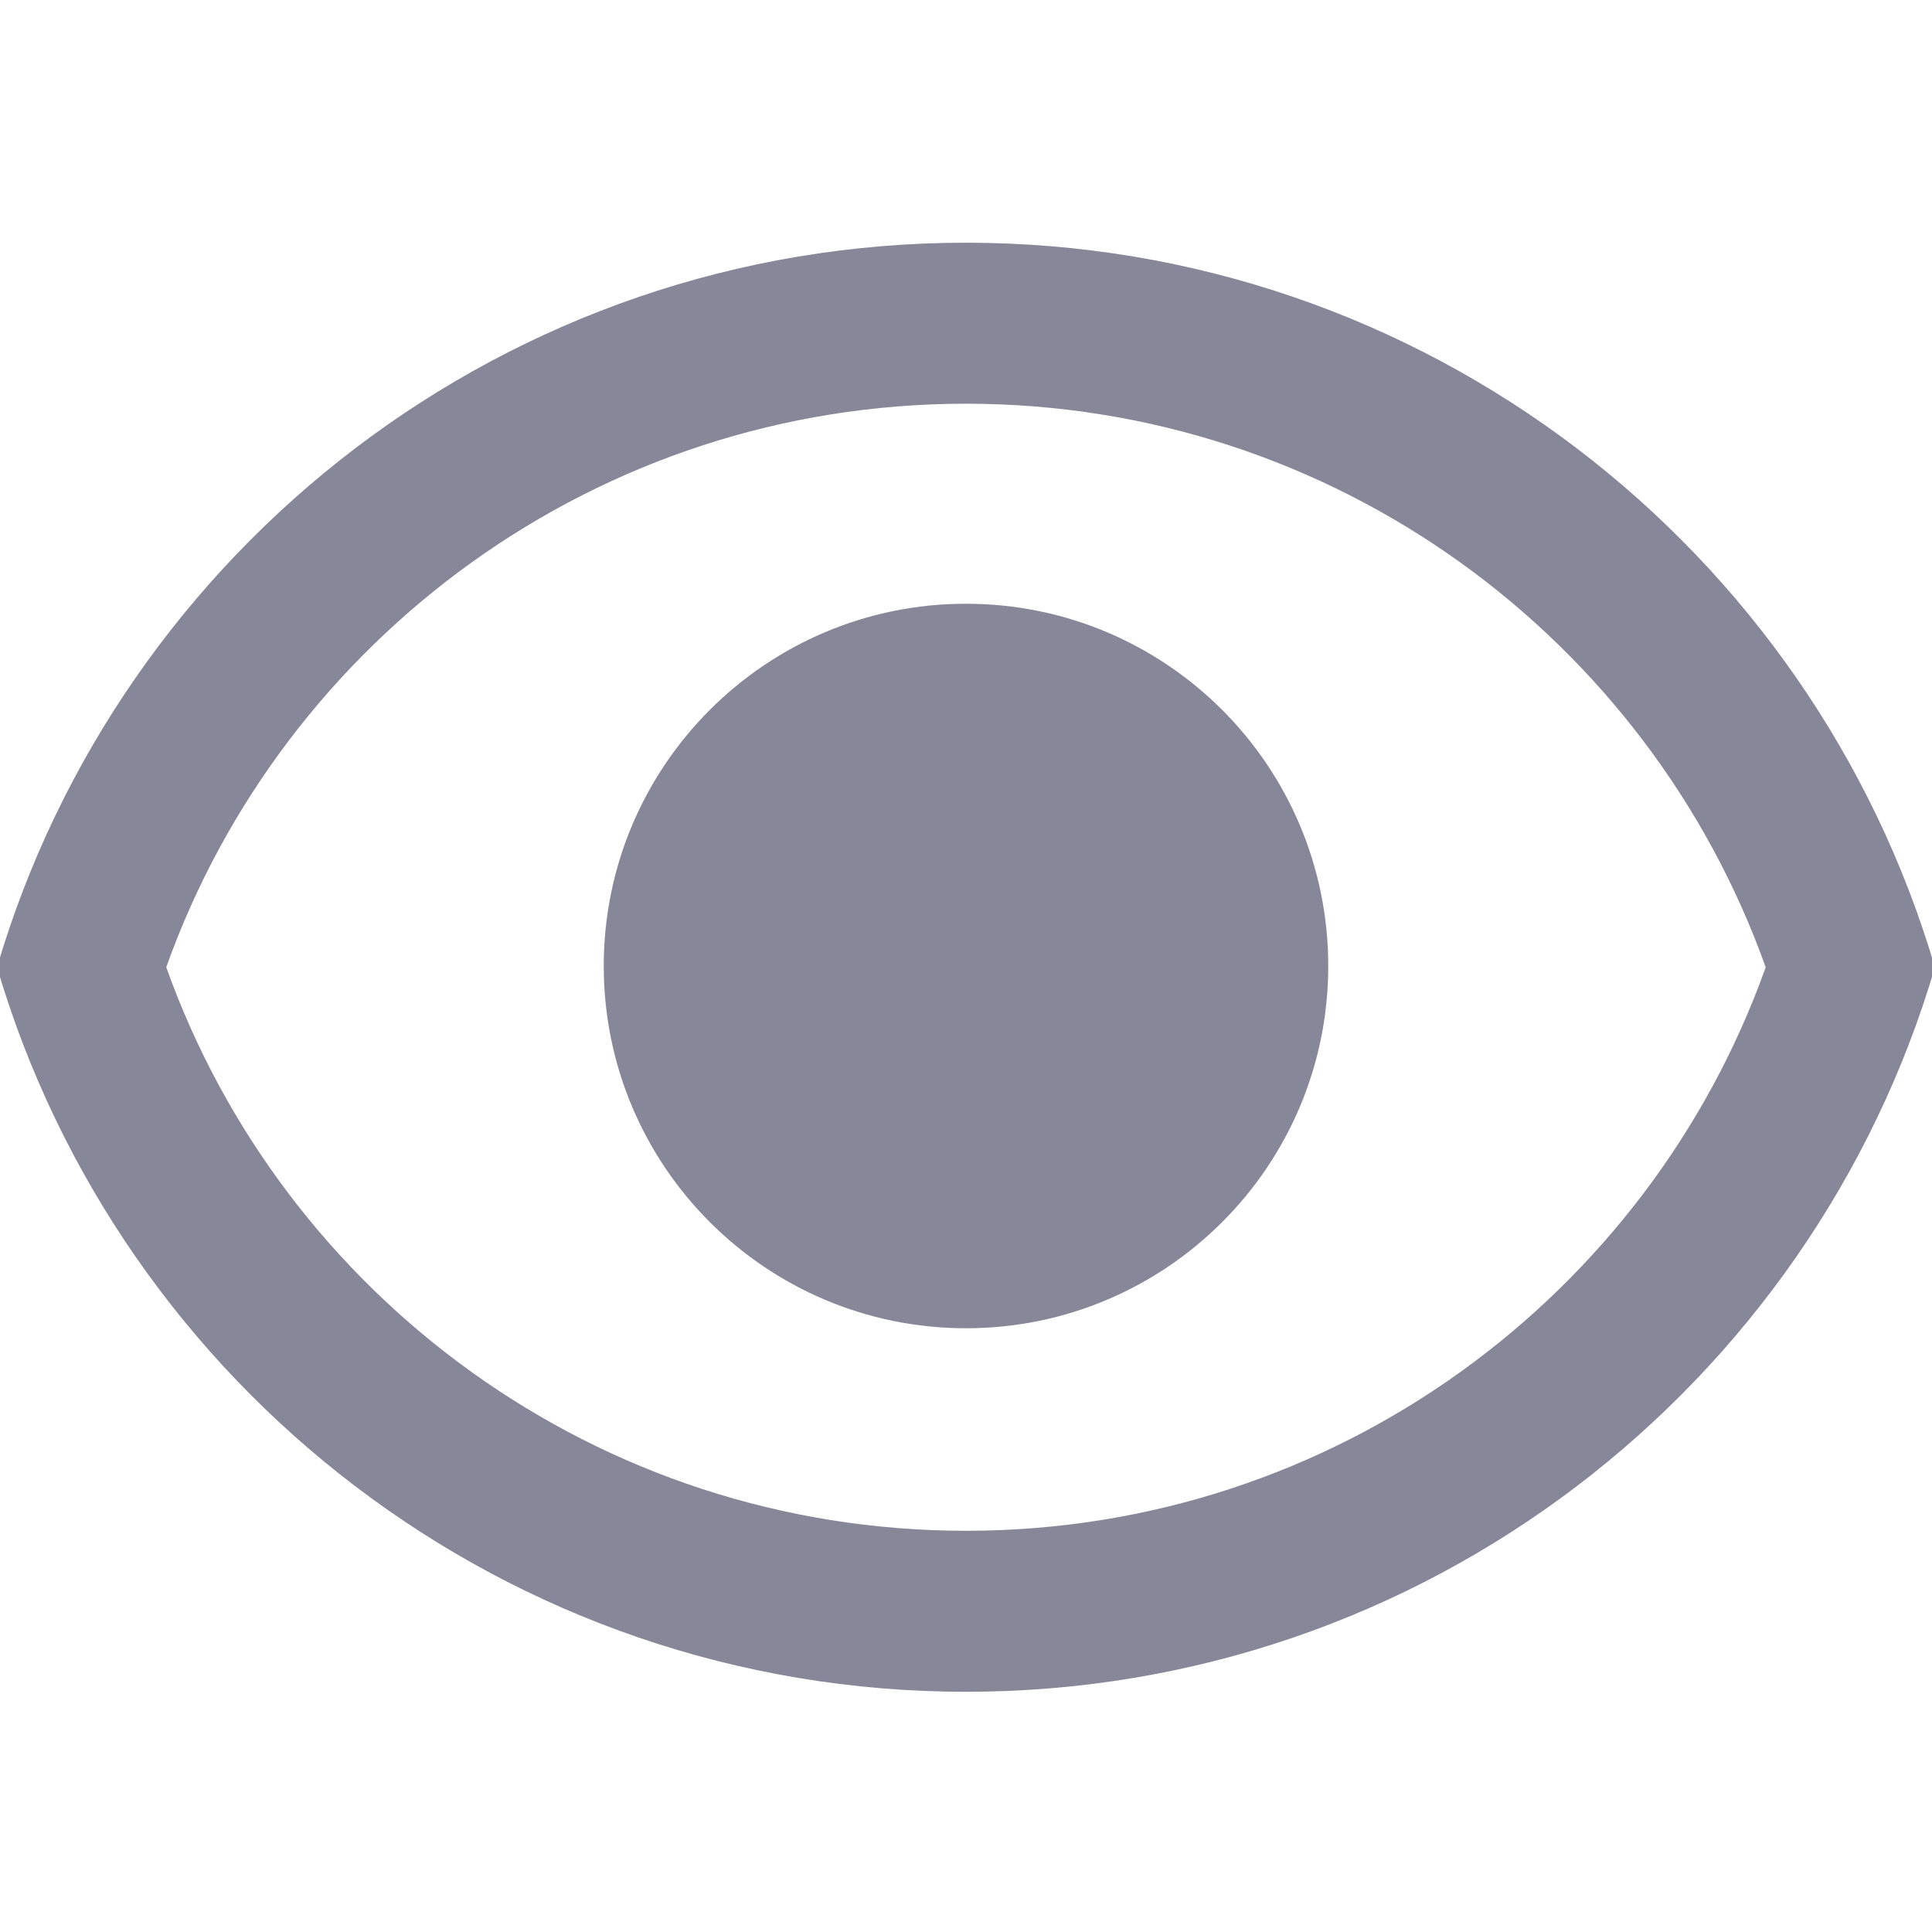 <svg width="24" height="24" viewBox="0 0 24 24" fill="none" xmlns="http://www.w3.org/2000/svg">
<g clip-path="url(#clip0_2179_10502)">
<path fill-rule="evenodd" clip-rule="evenodd" d="M12 19.016C7.422 19.016 3.521 16.097 2.065 12.015C3.521 7.934 7.422 5.015 12 5.015C16.577 5.015 20.478 7.934 21.934 12.016C20.478 16.097 16.577 19.016 12 19.016ZM12 3.015C17.697 3.015 22.507 6.813 24.036 12.016C22.507 17.218 17.697 21.016 12 21.016C6.303 21.016 1.492 17.218 -0.037 12.015C1.493 6.813 6.303 3.015 12 3.015ZM12 16.5C14.485 16.5 16.5 14.485 16.5 12C16.5 9.515 14.485 7.5 12 7.5C9.515 7.5 7.5 9.515 7.5 12C7.5 14.485 9.515 16.5 12 16.5Z" fill="#868798"/>
</g>
<defs>
<clipPath id="clip0_2179_10502">
<rect width="24" height="24" fill="white"/>
</clipPath>
</defs>
</svg>
